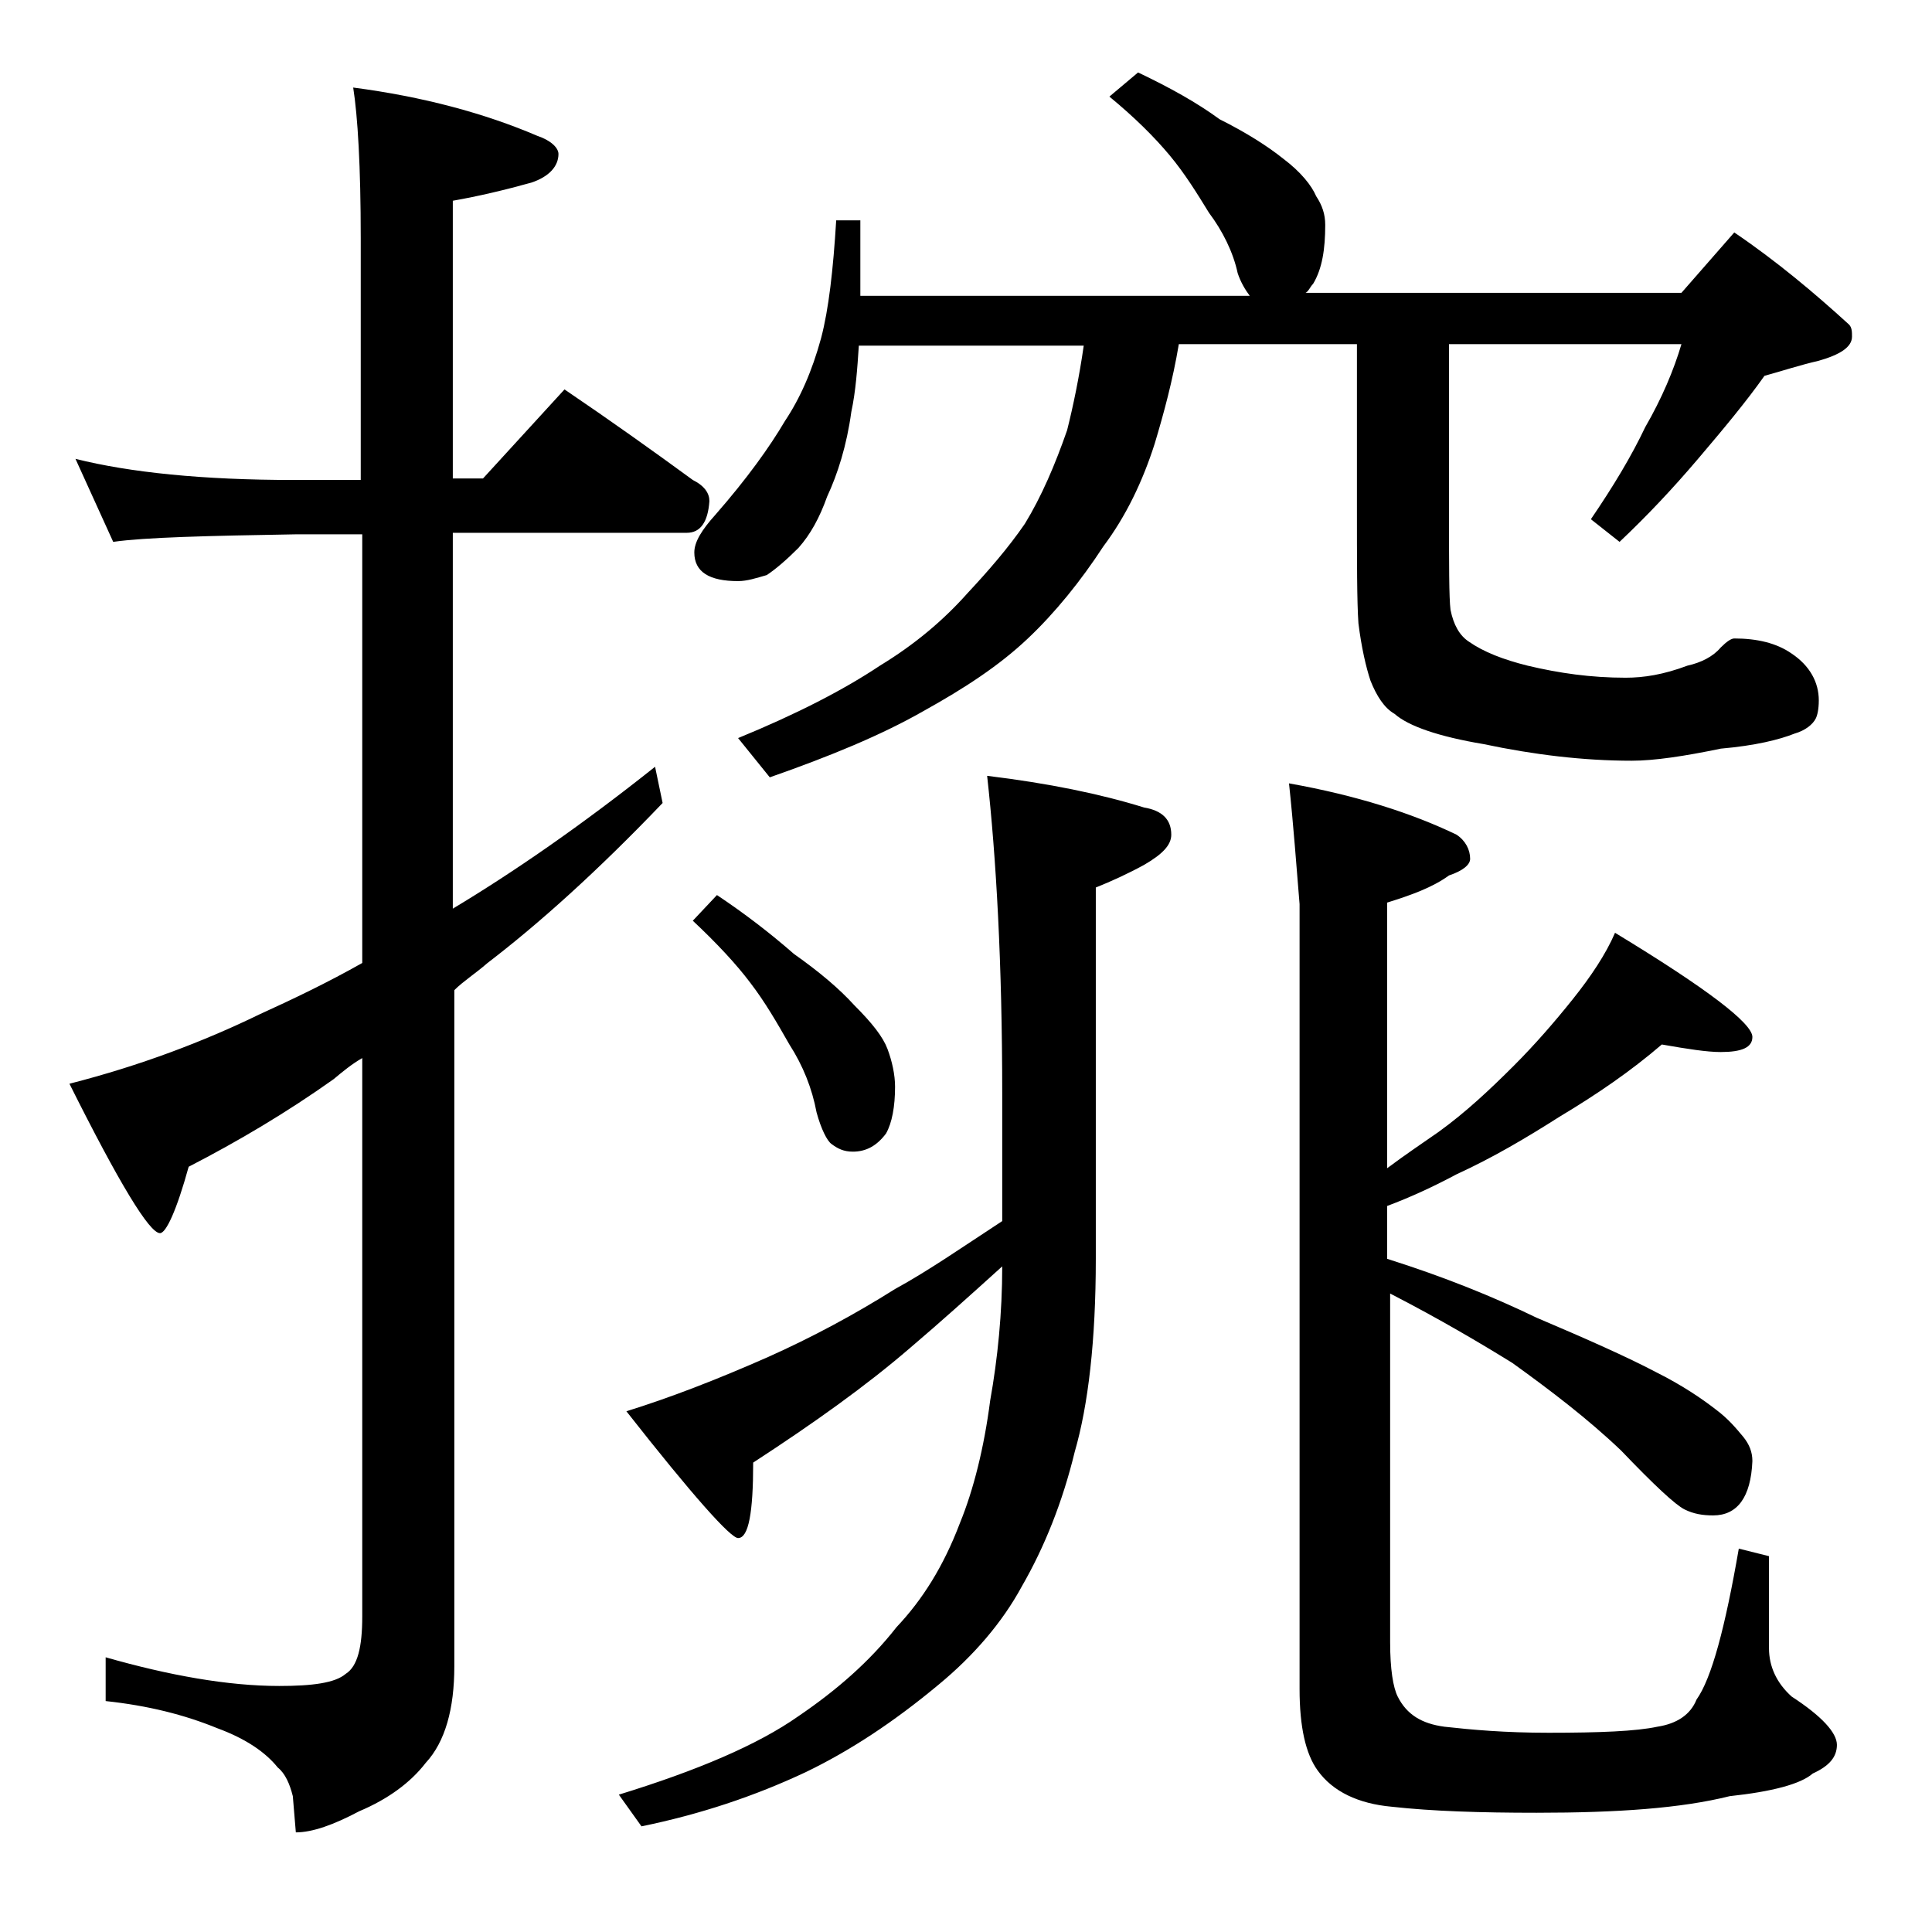 <?xml version="1.0" encoding="utf-8"?>
<!-- Generator: Adobe Illustrator 18.0.0, SVG Export Plug-In . SVG Version: 6.00 Build 0)  -->
<!DOCTYPE svg PUBLIC "-//W3C//DTD SVG 1.1//EN" "http://www.w3.org/Graphics/SVG/1.1/DTD/svg11.dtd">
<svg version="1.1" id="Layer_1" xmlns="http://www.w3.org/2000/svg" xmlns:xlink="http://www.w3.org/1999/xlink" x="0px" y="0px"
	 viewBox="0 0 128 128" enable-background="new 0 0 128 128" xml:space="preserve">
<path d="M5,30.4c3.6,0.9,8.4,1.4,14.5,1.4h4.4v-16c0-4.8-0.2-8.1-0.5-10C28,6.4,32.1,7.5,35.6,9c0.9,0.3,1.4,0.8,1.4,1.2
	c0,0.8-0.6,1.5-1.8,1.9c-1.8,0.5-3.5,0.9-5.2,1.2v18.4h2l5.4-5.9c3.1,2.1,5.9,4.1,8.5,6c0.8,0.4,1.1,0.9,1.1,1.4
	c-0.1,1.4-0.6,2.1-1.5,2.1H30v24.9c4-2.4,8.5-5.5,13.4-9.4l0.5,2.4c-4.3,4.5-8.2,8-11.6,10.6c-0.8,0.7-1.6,1.2-2.2,1.8v44.8
	c0,2.8-0.6,5-1.9,6.4c-1,1.3-2.5,2.4-4.4,3.2c-1.7,0.9-3.1,1.4-4.2,1.4l-0.2-2.4c-0.2-0.8-0.5-1.5-1-1.9c-0.8-1-2.1-1.9-4-2.6
	c-2.2-0.9-4.6-1.5-7.4-1.8v-2.9c4.2,1.2,8.1,1.9,11.5,1.9c2.2,0,3.7-0.2,4.4-0.8c0.8-0.5,1.1-1.8,1.1-3.8v-37
	c-0.7,0.4-1.3,0.9-1.9,1.4c-3.1,2.2-6.3,4.1-9.6,5.8c-0.8,2.9-1.5,4.4-1.9,4.4c-0.7,0-2.7-3.3-6-9.9c4.7-1.2,8.9-2.8,12.6-4.6
	c2.2-1,4.5-2.1,6.8-3.4V35.4h-4.4c-5.9,0.1-10,0.2-12.1,0.5L5,30.4z M65.4,51.4c4.1,0.5,7.5,1.2,10.4,2.1c1.2,0.2,1.8,0.8,1.8,1.8
	c0,0.7-0.6,1.3-1.8,2c-1.1,0.6-2.2,1.1-3.2,1.5v24.6c0,5.4-0.5,9.7-1.4,12.8c-0.8,3.3-2,6.3-3.5,8.9c-1.3,2.4-3.2,4.6-5.5,6.5
	c-3,2.5-5.9,4.4-8.8,5.8c-3.4,1.6-7,2.8-10.9,3.6l-1.5-2.1c5.2-1.6,9.2-3.3,11.9-5.2c2.5-1.7,4.7-3.6,6.5-5.9c1.7-1.8,3.1-4,4.2-6.9
	c0.9-2.2,1.6-5,2-8.1c0.5-2.8,0.8-5.8,0.8-8.9c-2.1,1.9-4.1,3.7-6.1,5.4c-2.9,2.5-6.4,5-10.4,7.6c0,3.3-0.3,5-1,5
	c-0.5,0-3-2.8-7.4-8.4c2.9-0.9,6-2.1,9.4-3.6c2.9-1.3,5.7-2.8,8.4-4.5c2.2-1.2,4.5-2.8,7.1-4.5v-8.4C66.4,63.8,66,56.8,65.4,51.4z
	 M75.4,4.8c2.1,1,3.9,2,5.4,3.1c1.8,0.9,3.2,1.8,4.2,2.6c1.2,0.9,1.9,1.8,2.2,2.5c0.4,0.6,0.6,1.2,0.6,1.9c0,1.6-0.2,2.9-0.8,3.9
	c-0.2,0.2-0.3,0.5-0.5,0.6h24.9l3.5-4c2.8,1.9,5.3,4,7.6,6.1c0.2,0.2,0.2,0.5,0.2,0.8c0,0.7-0.8,1.2-2.2,1.6c-1.3,0.3-2.5,0.7-3.6,1
	c-1.2,1.7-2.7,3.5-4.4,5.5c-1.7,2-3.4,3.8-5.2,5.5l-1.9-1.5c1.5-2.2,2.7-4.2,3.6-6.1c1.1-1.9,1.9-3.8,2.4-5.5H96v11
	c0,3.6,0,5.8,0.1,6.6c0.2,1,0.6,1.7,1.2,2.1c1,0.7,2.3,1.2,3.9,1.6c2.1,0.5,4.2,0.8,6.5,0.8c1.2,0,2.5-0.2,4.1-0.8
	c0.9-0.2,1.7-0.6,2.2-1.2c0.4-0.4,0.7-0.6,0.9-0.6c1.5,0,2.8,0.3,3.8,1c1.2,0.8,1.8,1.9,1.8,3.1c0,0.6-0.1,1-0.2,1.2
	c-0.2,0.4-0.7,0.8-1.4,1c-1,0.4-2.6,0.8-4.9,1c-2.4,0.5-4.4,0.8-5.9,0.8c-3.2,0-6.5-0.4-9.8-1.1c-3-0.5-5-1.2-5.9-2
	c-0.7-0.4-1.2-1.2-1.6-2.2c-0.3-0.9-0.6-2.2-0.8-3.8c-0.1-1.4-0.1-4.1-0.1-8V22.8H78.1c-0.4,2.4-1,4.6-1.6,6.6
	c-0.8,2.5-1.9,4.8-3.4,6.8c-1.5,2.3-3.2,4.4-5,6.1c-1.9,1.8-4.2,3.3-6.9,4.8c-2.8,1.6-6.2,3-10.2,4.4l-2.1-2.6
	c3.9-1.6,7-3.2,9.4-4.8c2.3-1.4,4.2-3,5.8-4.8c1.4-1.5,2.7-3,3.8-4.6c1.1-1.8,2-3.9,2.8-6.2c0.4-1.6,0.8-3.5,1.1-5.6H56.9
	c-0.1,1.5-0.2,3-0.5,4.4c-0.3,2.2-0.9,4.1-1.6,5.6c-0.5,1.4-1.1,2.5-1.9,3.4c-0.8,0.8-1.5,1.4-2.1,1.8c-0.7,0.2-1.3,0.4-1.9,0.4
	c-1.9,0-2.9-0.6-2.9-1.9c0-0.7,0.5-1.5,1.4-2.5c2.1-2.4,3.6-4.5,4.6-6.2c1-1.5,1.8-3.3,2.4-5.5c0.5-1.9,0.8-4.5,1-7.8H57v5h25.8
	c-0.3-0.4-0.6-0.9-0.8-1.5c-0.3-1.4-1-2.8-1.9-4c-0.8-1.3-1.6-2.6-2.6-3.8c-1-1.2-2.3-2.5-4-3.9L75.4,4.8z M47.5,59.3
	c1.8,1.2,3.5,2.5,5.1,3.9c1.7,1.2,3,2.3,4,3.4c1.2,1.2,1.9,2.1,2.2,2.9c0.3,0.8,0.5,1.7,0.5,2.5c0,1.3-0.2,2.4-0.6,3.1
	c-0.6,0.8-1.3,1.2-2.2,1.2c-0.6,0-1-0.2-1.4-0.5c-0.3-0.2-0.7-1-1-2.1c-0.3-1.6-0.9-3.1-1.8-4.5c-0.8-1.4-1.6-2.8-2.6-4.1
	c-0.9-1.2-2.2-2.6-3.8-4.1L47.5,59.3z M85.4,51.9c4.5,0.8,8.2,2,11.1,3.4c0.6,0.4,0.9,1,0.9,1.6c0,0.4-0.5,0.8-1.4,1.1
	c-1.1,0.8-2.5,1.3-4.1,1.8v17.6c1.2-0.9,2.4-1.7,3.4-2.4c1.8-1.3,3.4-2.8,5-4.4c1.4-1.4,2.7-2.9,3.9-4.4c1.2-1.5,2.2-3,2.8-4.4
	c6.1,3.7,9.1,6,9.1,6.9c0,0.7-0.7,1-2.1,1c-0.9,0-2.2-0.2-3.9-0.5c-2.1,1.8-4.3,3.3-6.8,4.8c-2.2,1.4-4.4,2.7-6.8,3.8
	c-1.5,0.8-3,1.5-4.6,2.1v3.5c3.8,1.2,7,2.5,9.9,3.9c3.3,1.4,6,2.6,7.9,3.6c1.8,0.9,3.1,1.8,4,2.5c0.8,0.6,1.3,1.2,1.8,1.8
	c0.4,0.5,0.6,1,0.6,1.6c-0.1,2.4-1,3.6-2.6,3.6c-0.7,0-1.3-0.1-1.9-0.4c-0.6-0.3-2-1.6-4.2-3.9c-2.2-2.1-4.7-4-7.2-5.8
	c-2.1-1.3-4.8-2.9-8.1-4.6v23.1c0,1.8,0.2,3,0.5,3.6c0.6,1.2,1.6,1.8,3.1,2c1.8,0.2,4,0.4,6.9,0.4c3.4,0,5.8-0.1,7.2-0.4
	c1.3-0.2,2.2-0.8,2.6-1.8c1-1.4,1.9-4.8,2.8-10l2,0.5v6.1c0,1.2,0.5,2.3,1.5,3.2c2,1.3,3,2.4,3,3.2c0,0.8-0.5,1.4-1.6,1.9
	c-0.8,0.7-2.7,1.2-5.5,1.5c-3.2,0.8-7.4,1.1-12.8,1.1c-3.7,0-6.9-0.1-9.6-0.4c-2.2-0.2-3.9-1-4.9-2.4c-0.8-1.1-1.2-2.9-1.2-5.4v-52
	C85.9,57.5,85.7,54.7,85.4,51.9z"/>
</svg>
